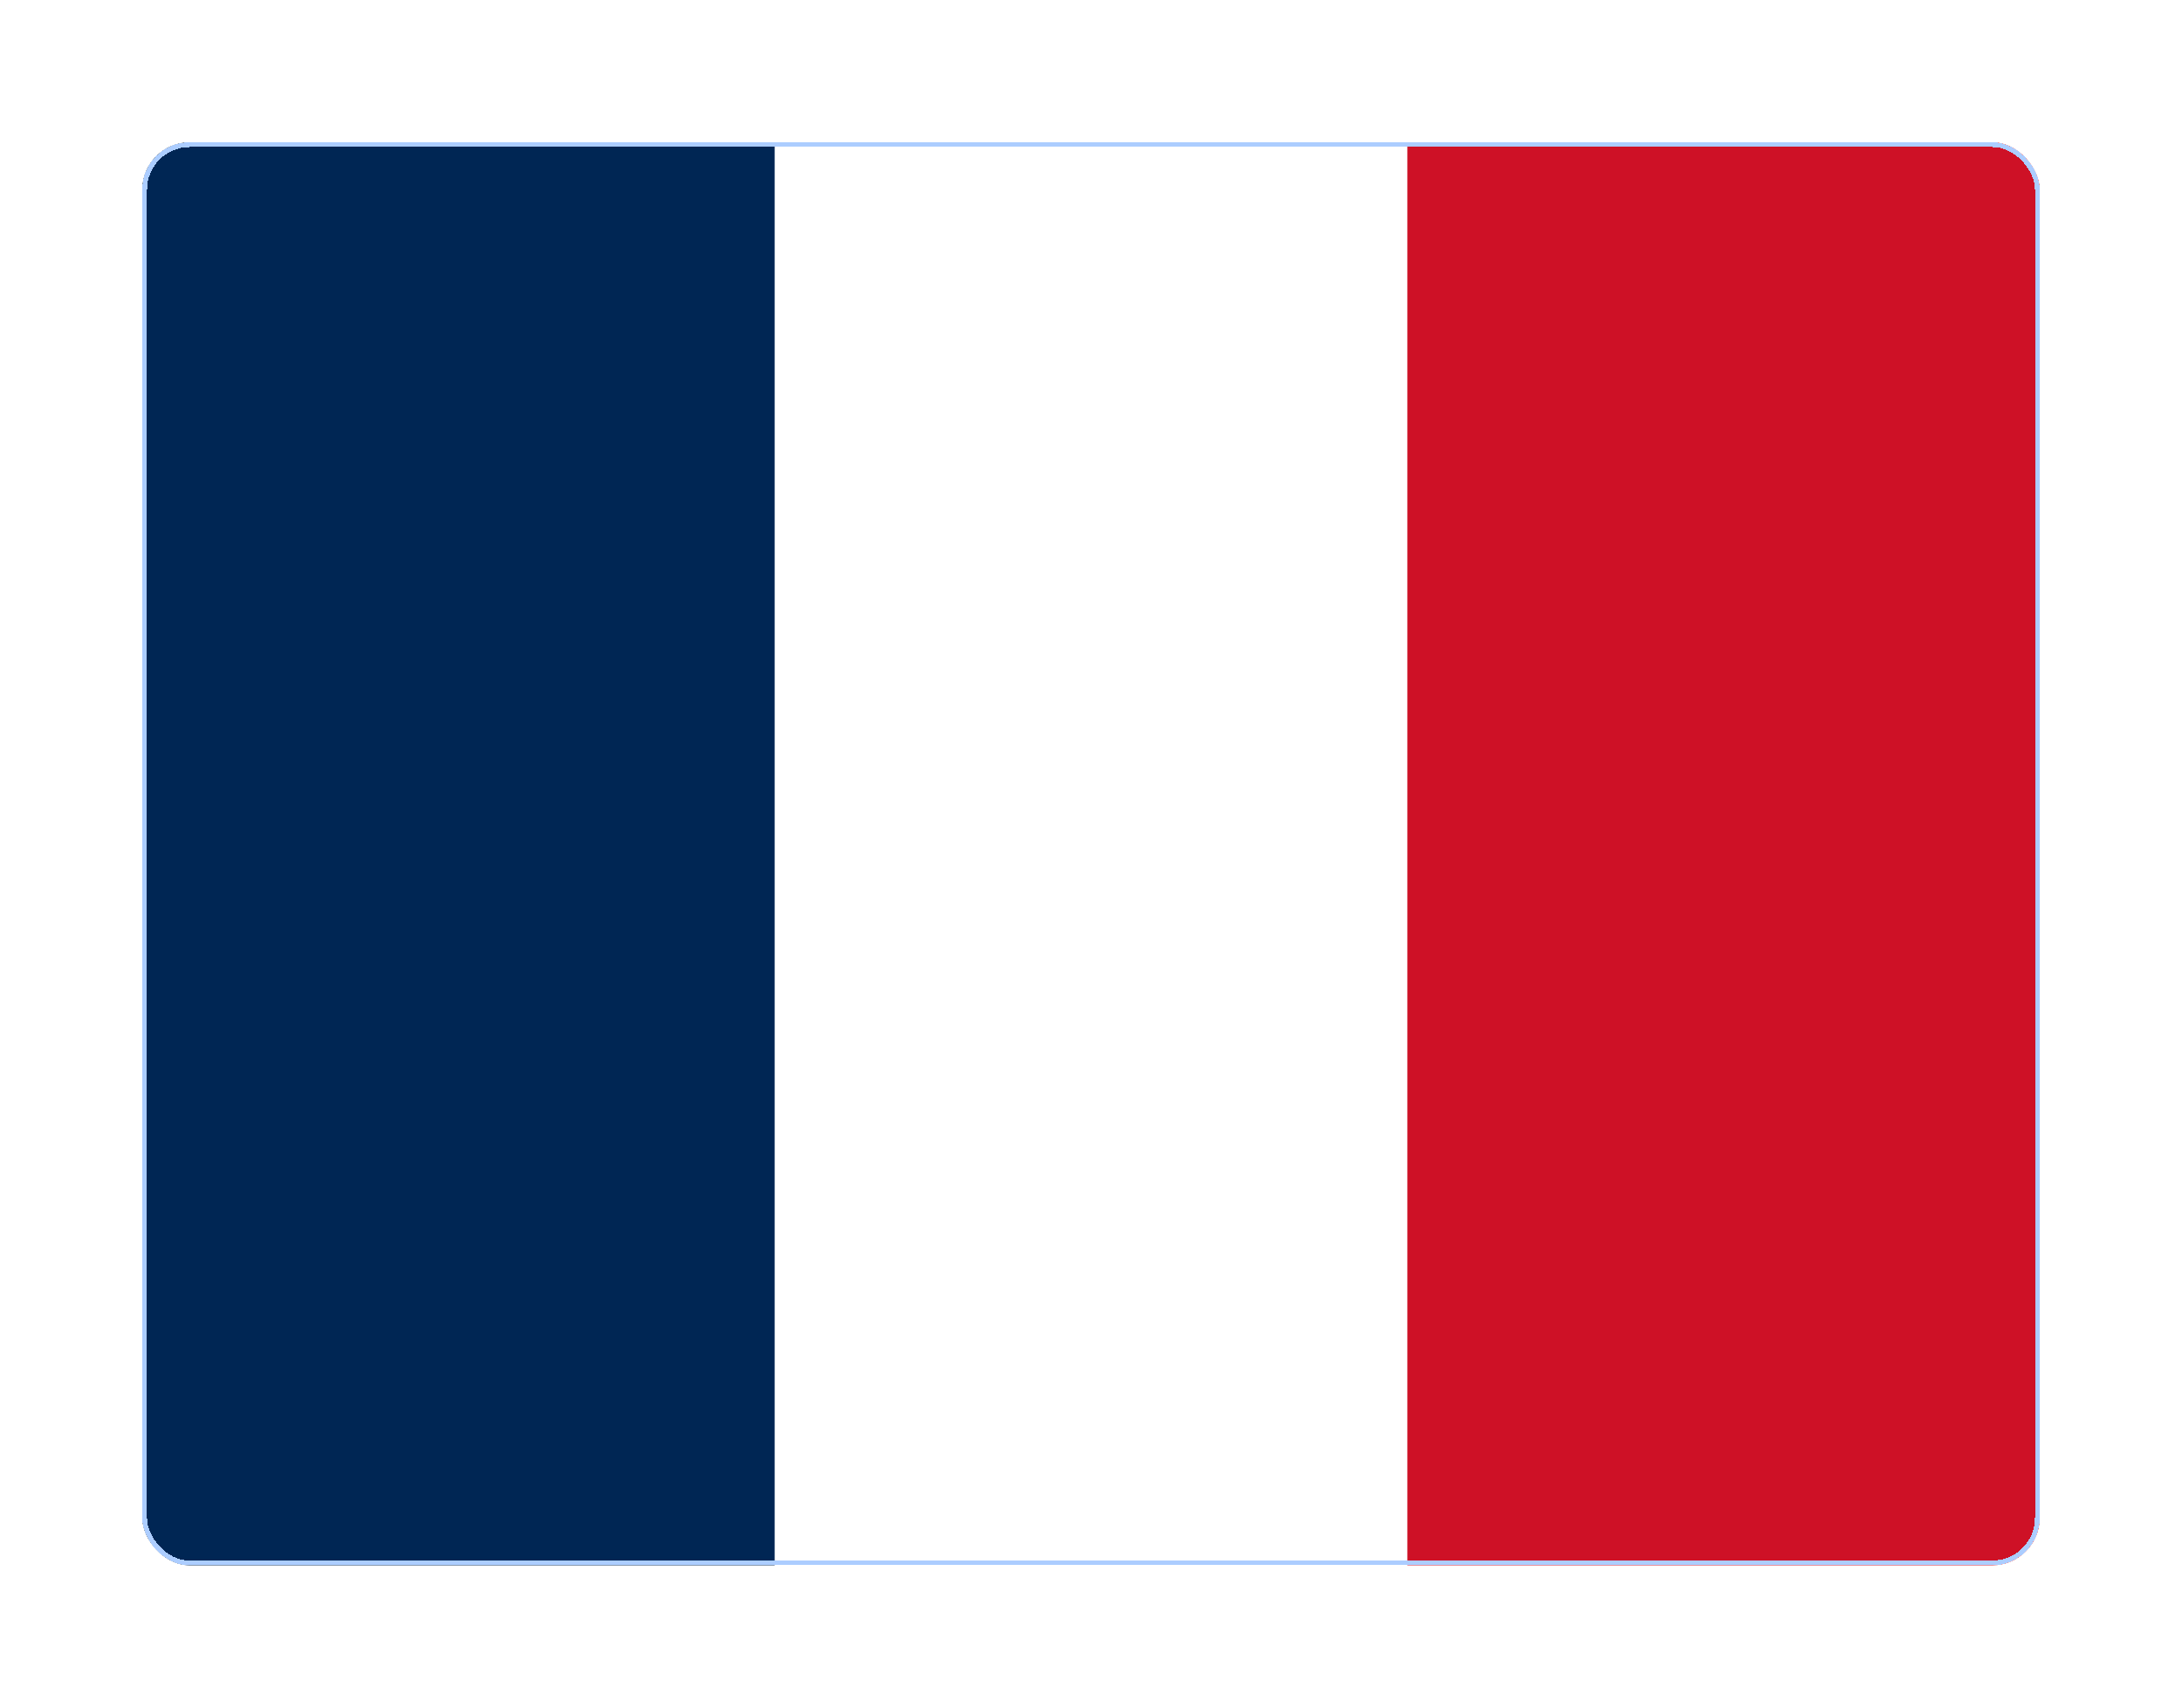 <?xml version="1.0" encoding="UTF-8"?> <svg xmlns="http://www.w3.org/2000/svg" width="460" height="360" viewBox="0 0 460 360" fill="none"> <g filter="url(#filter0_d_362_4210)"> <g clip-path="url(#clip0_362_4210)"> <path fill-rule="evenodd" clip-rule="evenodd" d="M30 26H430V326H30V26Z" fill="white"></path> <path fill-rule="evenodd" clip-rule="evenodd" d="M30 26H163.313V326H30V26Z" fill="#002654"></path> <path fill-rule="evenodd" clip-rule="evenodd" d="M296.688 26H430V326H296.688V26Z" fill="#CE1126"></path> </g> <rect x="30.5" y="26.5" width="399" height="299" rx="9.5" stroke="#ACCDFF" shape-rendering="crispEdges"></rect> </g> <defs> <filter id="filter0_d_362_4210" x="0" y="0" width="460" height="360" filterUnits="userSpaceOnUse" color-interpolation-filters="sRGB"> <feFlood flood-opacity="0" result="BackgroundImageFix"></feFlood> <feColorMatrix in="SourceAlpha" type="matrix" values="0 0 0 0 0 0 0 0 0 0 0 0 0 0 0 0 0 0 127 0" result="hardAlpha"></feColorMatrix> <feOffset dy="4"></feOffset> <feGaussianBlur stdDeviation="15"></feGaussianBlur> <feComposite in2="hardAlpha" operator="out"></feComposite> <feColorMatrix type="matrix" values="0 0 0 0 0.767 0 0 0 0 0.767 0 0 0 0 0.767 0 0 0 0.3 0"></feColorMatrix> <feBlend mode="normal" in2="BackgroundImageFix" result="effect1_dropShadow_362_4210"></feBlend> <feBlend mode="normal" in="SourceGraphic" in2="effect1_dropShadow_362_4210" result="shape"></feBlend> </filter> <clipPath id="clip0_362_4210"> <rect x="30" y="26" width="400" height="300" rx="10" fill="white"></rect> </clipPath> </defs> </svg> 